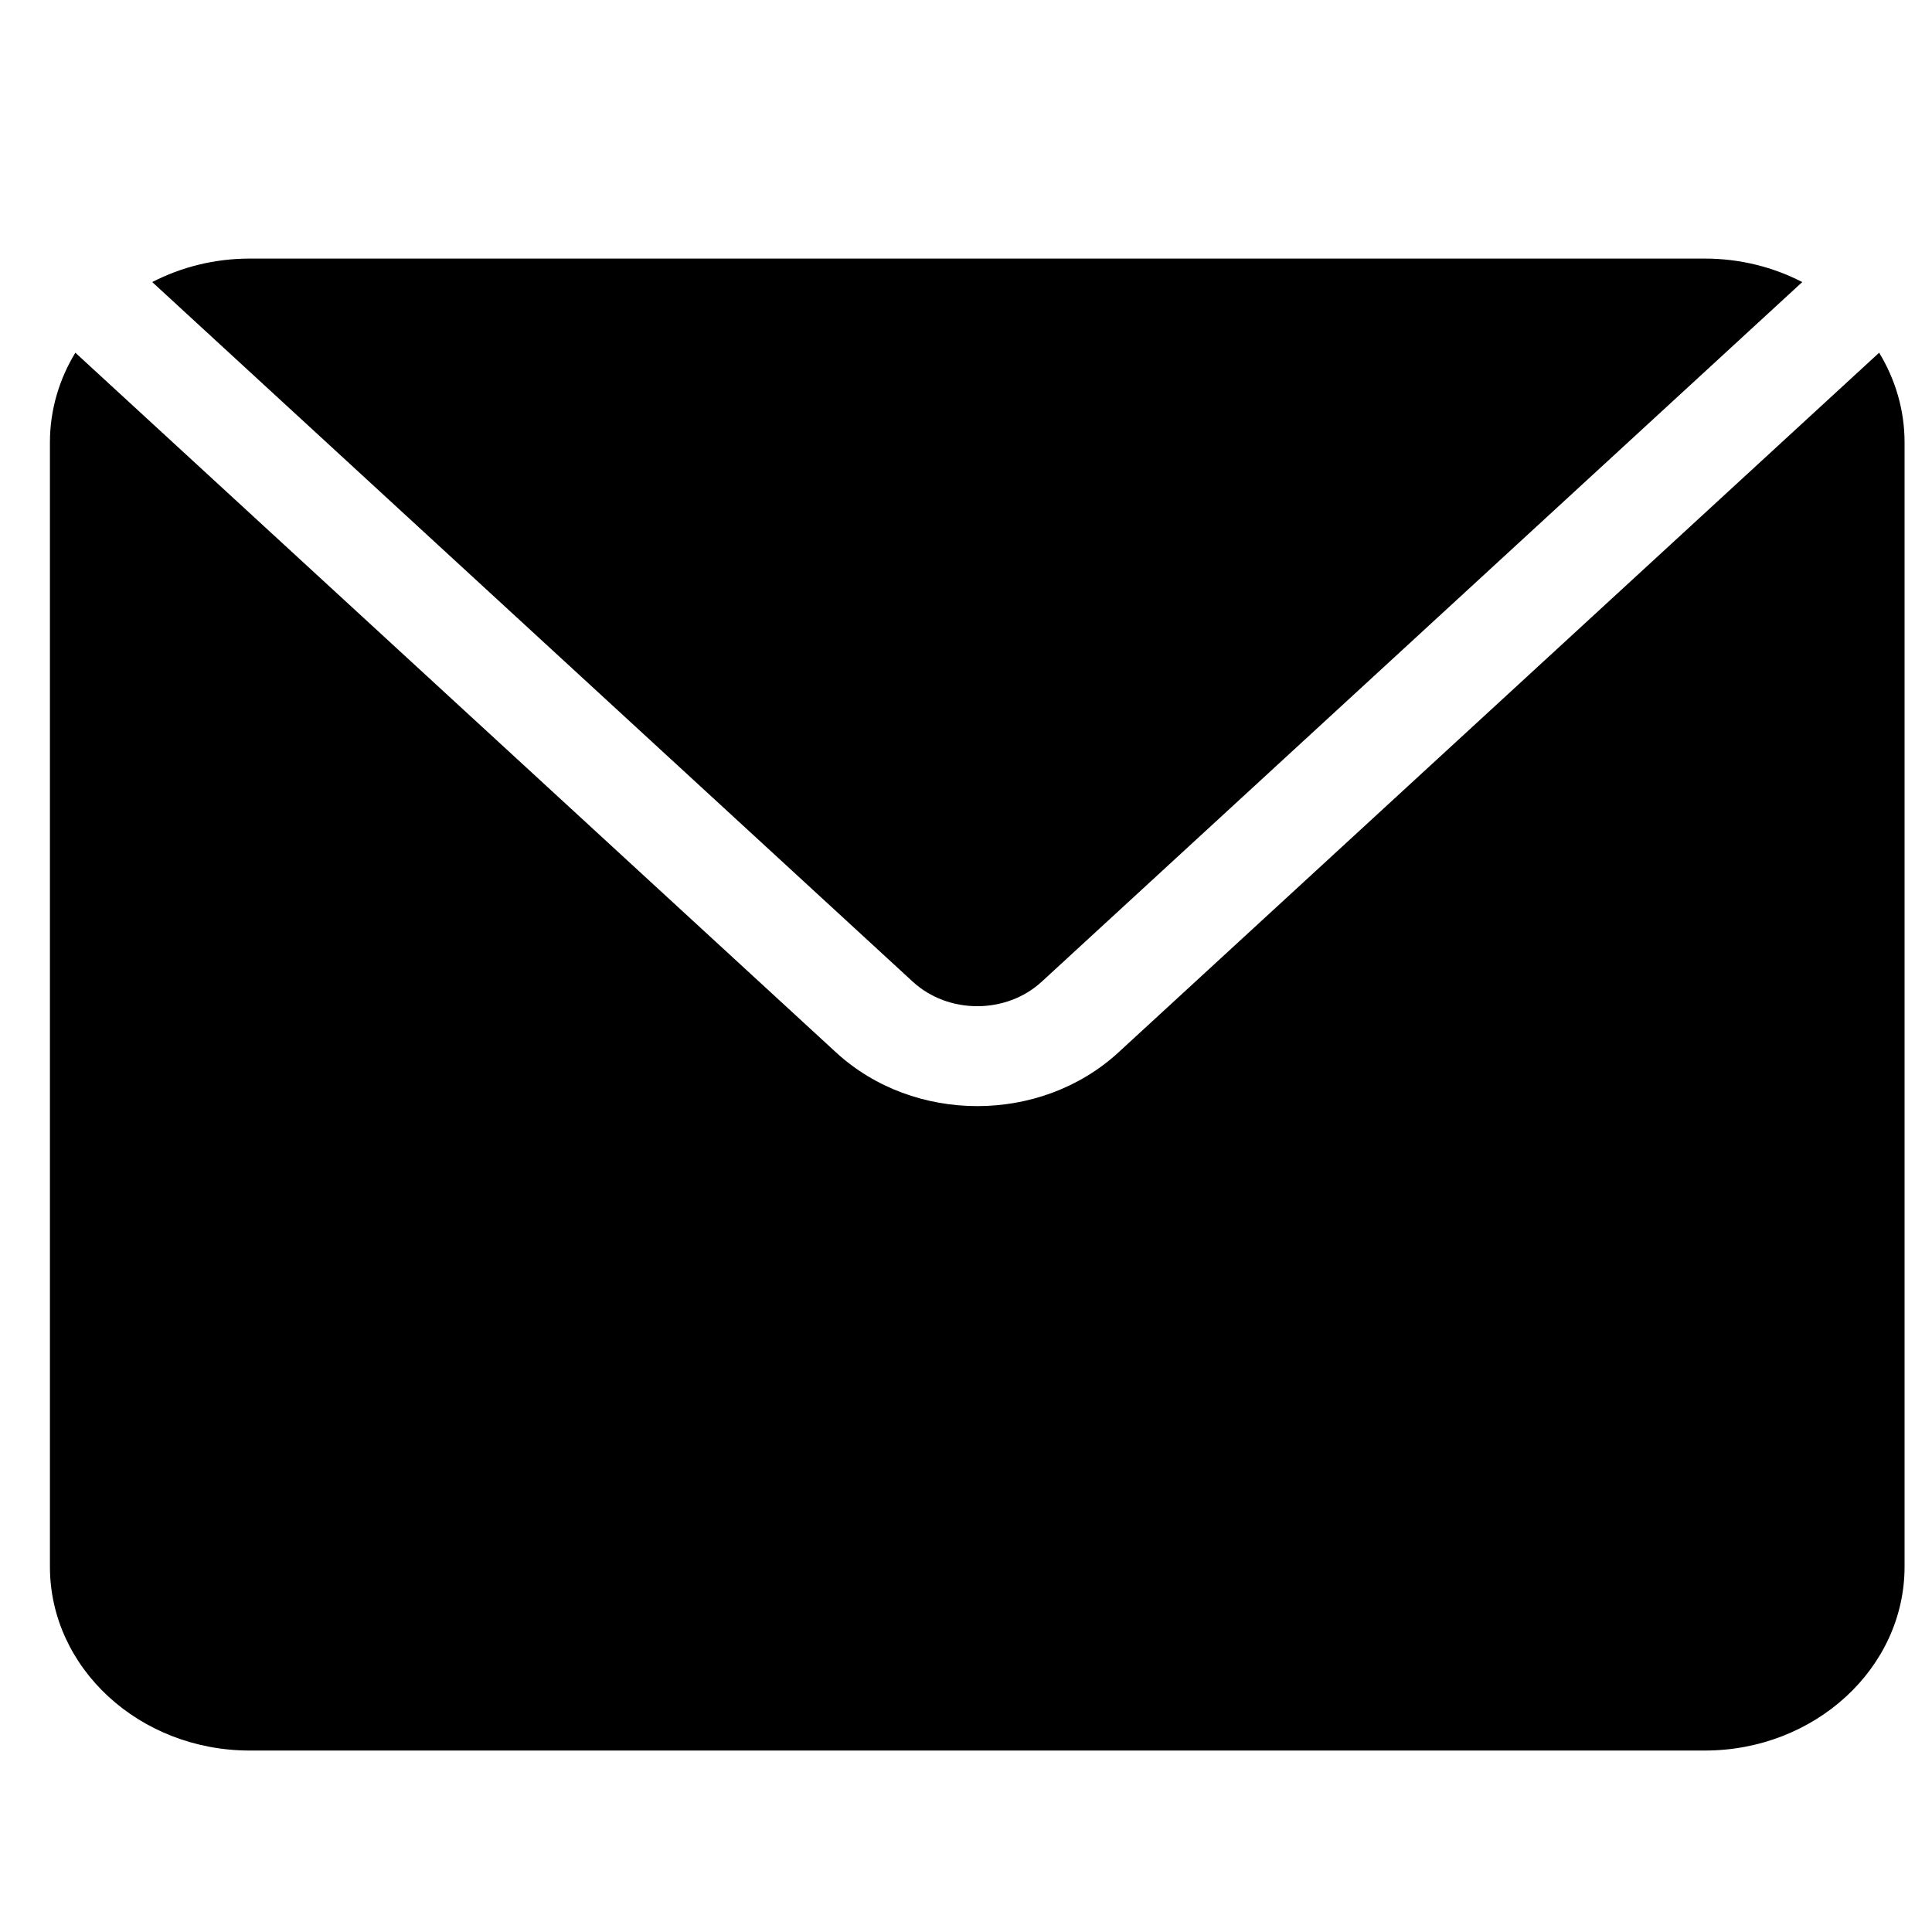 <svg width="1em" height="1em" viewBox="0 0 25 23" fill="none" xmlns="http://www.w3.org/2000/svg">
<g>
<path d="M24.316 3.564L14.474 12.617C13.97 13.081 13.308 13.313 12.646 13.313C11.983 13.313 11.321 13.081 10.817 12.617L0.975 3.564C0.766 3.908 0.646 4.304 0.646 4.725V19.273C0.646 20.585 1.805 21.652 3.232 21.652H22.06C23.485 21.652 24.645 20.585 24.645 19.273V4.725C24.645 4.304 24.525 3.908 24.316 3.564Z" fill="currentColor"/>
<path d="M13.48 11.703L23.321 2.65C22.948 2.457 22.517 2.346 22.06 2.346H3.232C2.774 2.346 2.343 2.457 1.97 2.65L11.811 11.703C12.271 12.126 13.02 12.126 13.48 11.703Z" fill="currentColor"/>
</g>
</svg>
